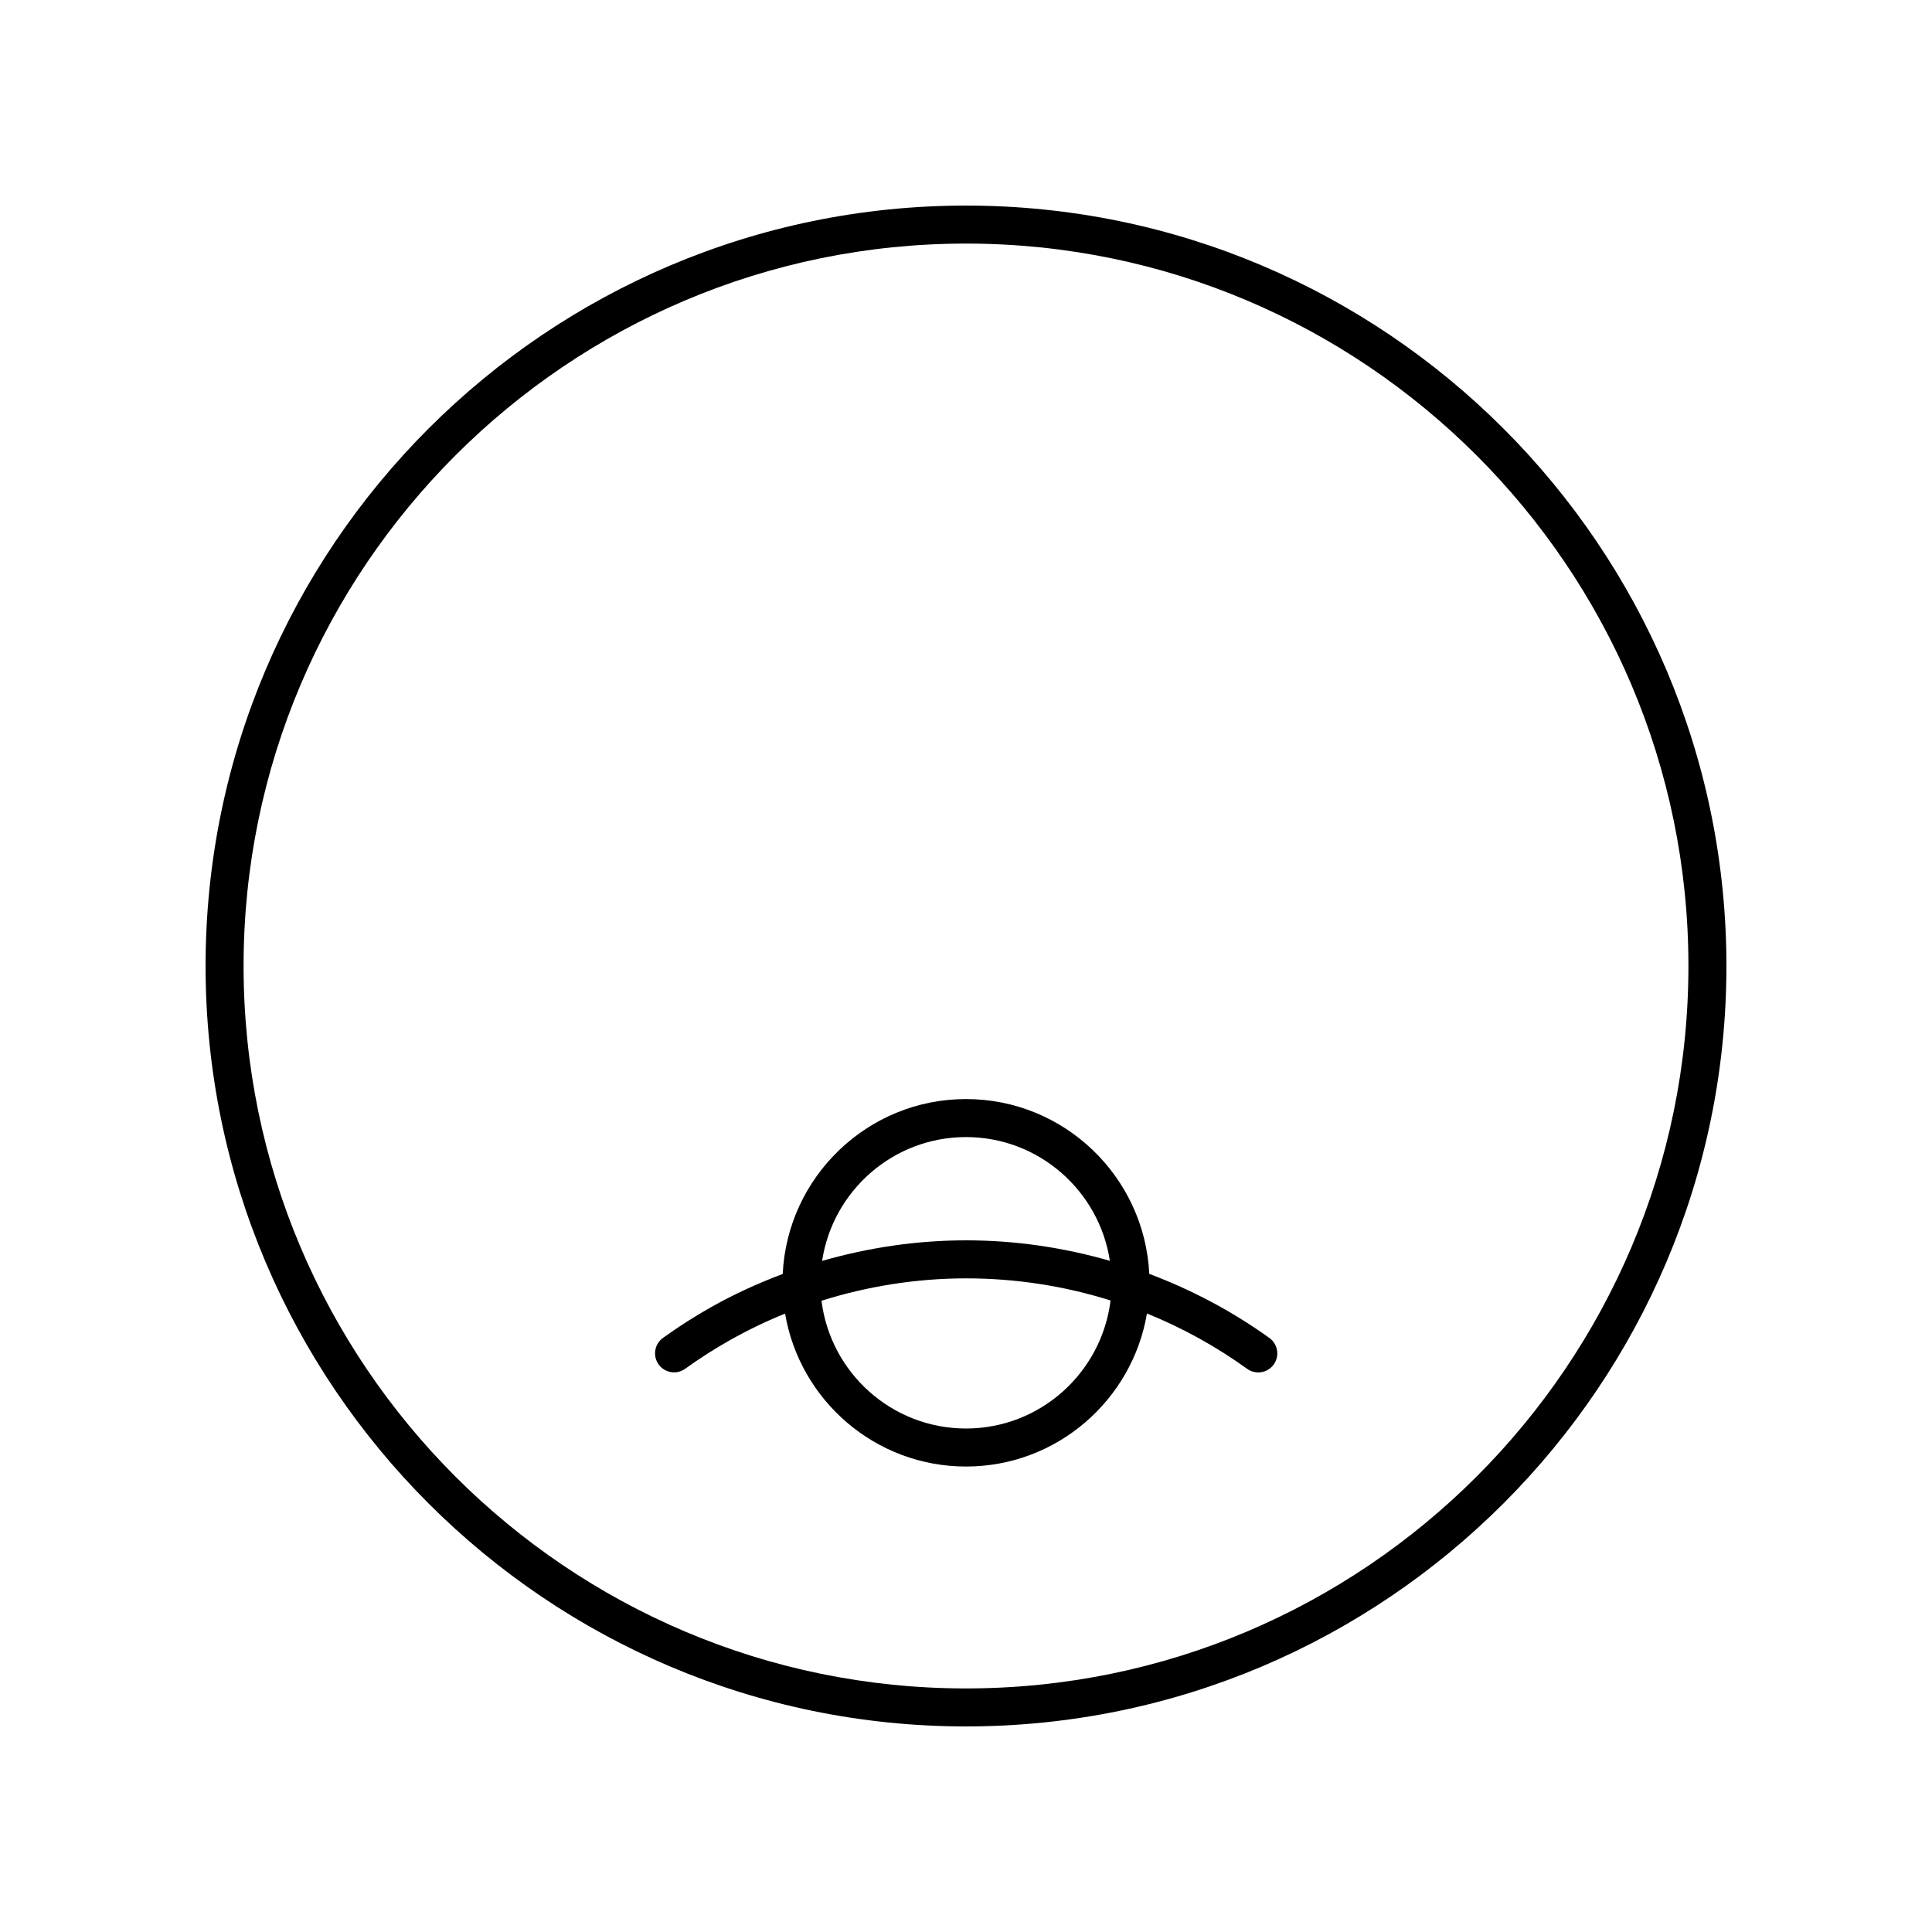 <?xml version="1.0" encoding="UTF-8"?>
<!-- Uploaded to: ICON Repo, www.svgrepo.com, Generator: ICON Repo Mixer Tools -->
<svg fill="#000000" width="800px" height="800px" version="1.1" viewBox="144 144 512 512" xmlns="http://www.w3.org/2000/svg">
 <g>
  <path d="m400 198.48c-111.12 0-201.52 90.402-201.52 201.52s90.402 201.52 201.52 201.52 201.52-90.402 201.52-201.52-90.402-201.52-201.52-201.52zm0 392.97c-105.56 0-191.45-85.883-191.45-191.45 0-105.56 85.883-191.45 191.45-191.45 105.56 0 191.45 85.883 191.45 191.45-0.004 105.57-85.887 191.45-191.45 191.45z"/>
  <path d="m448.57 481.59c-1.246-25.746-22.523-46.328-48.57-46.328-26.059 0-47.344 20.598-48.574 46.355-6.547 2.465-12.93 5.371-19.035 8.82-4.356 2.461-8.629 5.191-12.699 8.125-2.258 1.625-2.773 4.773-1.145 7.031 1.621 2.254 4.766 2.773 7.031 1.145 3.777-2.715 7.738-5.25 11.773-7.531 4.746-2.684 9.66-5.047 14.703-7.09 3.894 22.969 23.883 40.527 47.945 40.527 24.07 0 44.066-17.574 47.957-40.559 9.324 3.785 18.23 8.68 26.555 14.672 0.891 0.641 1.922 0.949 2.941 0.949 1.566 0 3.109-0.727 4.094-2.094 1.625-2.258 1.113-5.406-1.145-7.031-9.914-7.137-20.621-12.766-31.832-16.992zm-48.57-36.254c19.309 0 35.305 14.262 38.129 32.793-12.27-3.523-25.039-5.426-38.098-5.426-12.965 0-25.812 1.895-38.164 5.449 2.809-18.543 18.812-32.816 38.133-32.816zm0 77.234c-19.68 0-35.938-14.809-38.293-33.863 12.344-3.875 25.273-5.926 38.324-5.926 13.152 0 26.012 2.008 38.273 5.856-2.324 19.086-18.602 33.934-38.305 33.934z"/>
 </g>
</svg>